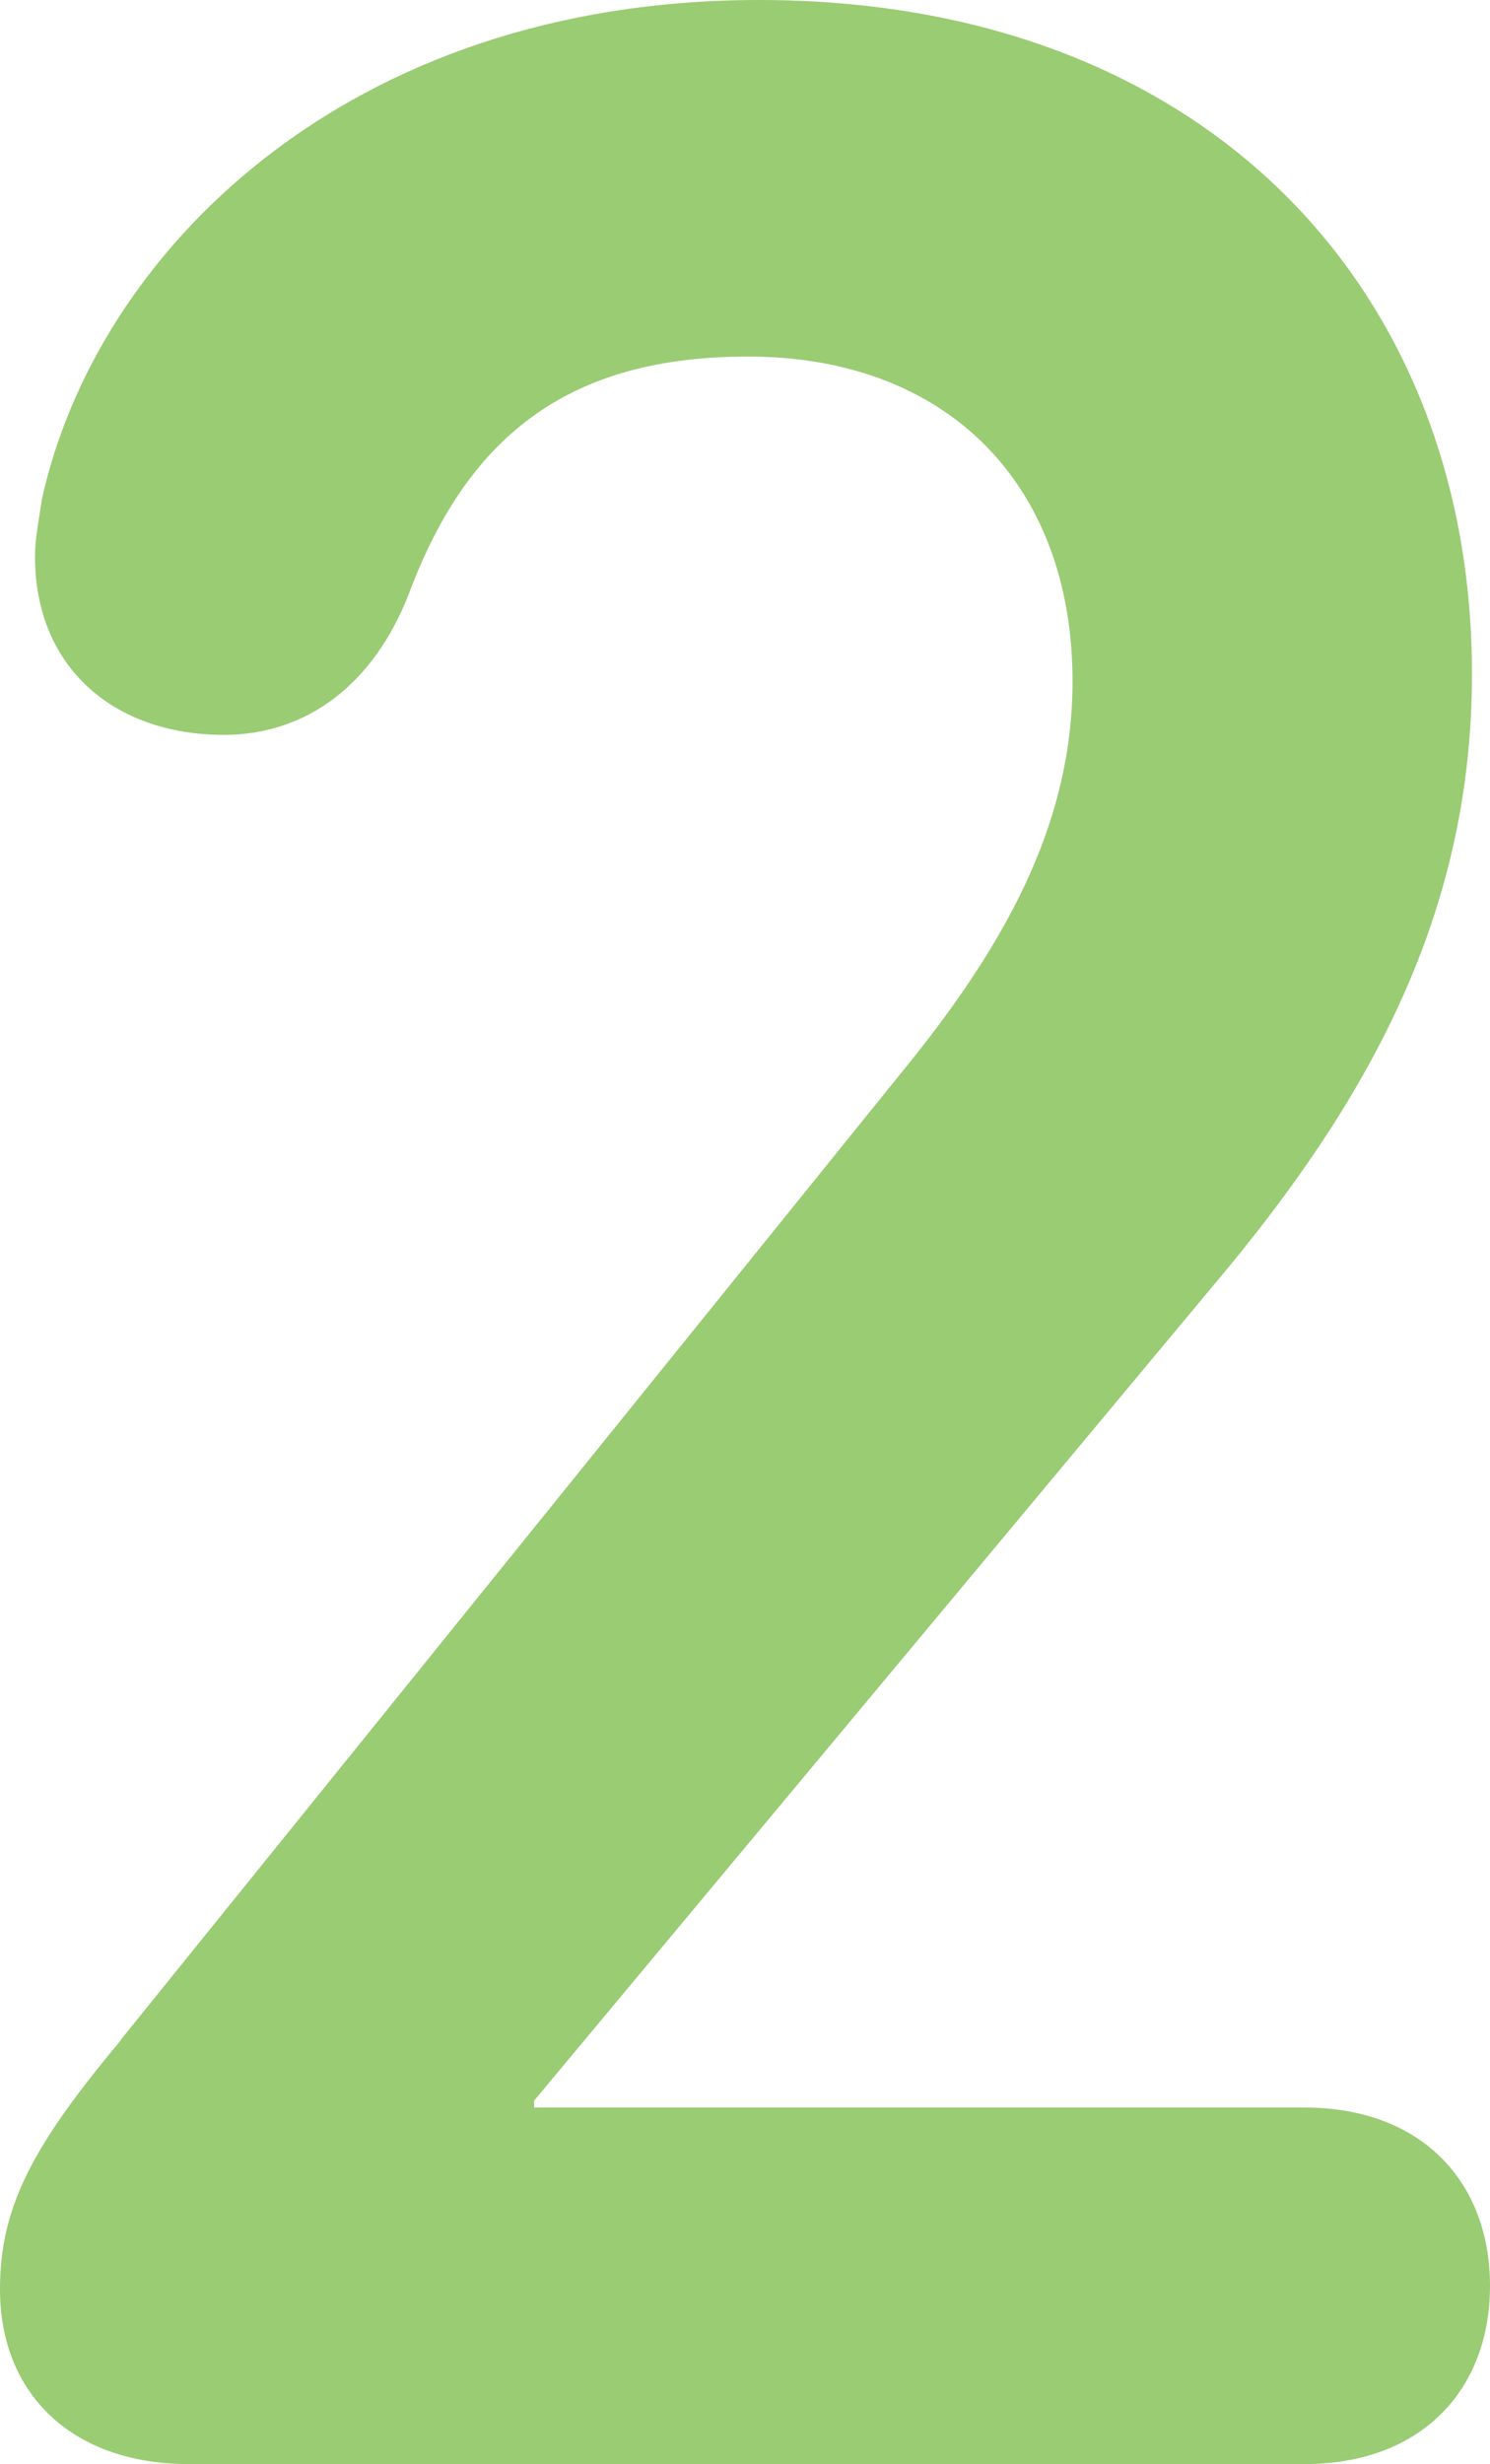 <?xml version="1.0" encoding="UTF-8"?><svg id="_レイヤー_2" xmlns="http://www.w3.org/2000/svg" viewBox="0 0 28.09 46.44"><defs><style>.cls-1{fill:#9acc73;stroke-width:0px;}</style></defs><g id="_レイアウト_アウトライン"><path class="cls-1" d="m2.28,38.44l14.92-18.48c1.88-2.35,3.02-4.57,3.02-7.12,0-3.7-2.35-6.12-6.12-6.12-3.29,0-5.24,1.41-6.38,4.44-.67,1.75-1.95,2.69-3.5,2.69-2.08,0-3.56-1.28-3.56-3.36,0-.34.07-.67.13-1.08C1.81,4.77,6.52,0,14.31,0c8.4,0,13.44,5.44,13.44,12.7,0,4.3-1.75,7.73-4.57,11.16l-13.11,15.73v.13h14.52c2.22,0,3.5,1.41,3.5,3.36s-1.28,3.36-3.5,3.36H3.56c-2.22,0-3.56-1.34-3.56-3.29,0-1.55.6-2.69,2.28-4.7Z"/></g></svg>